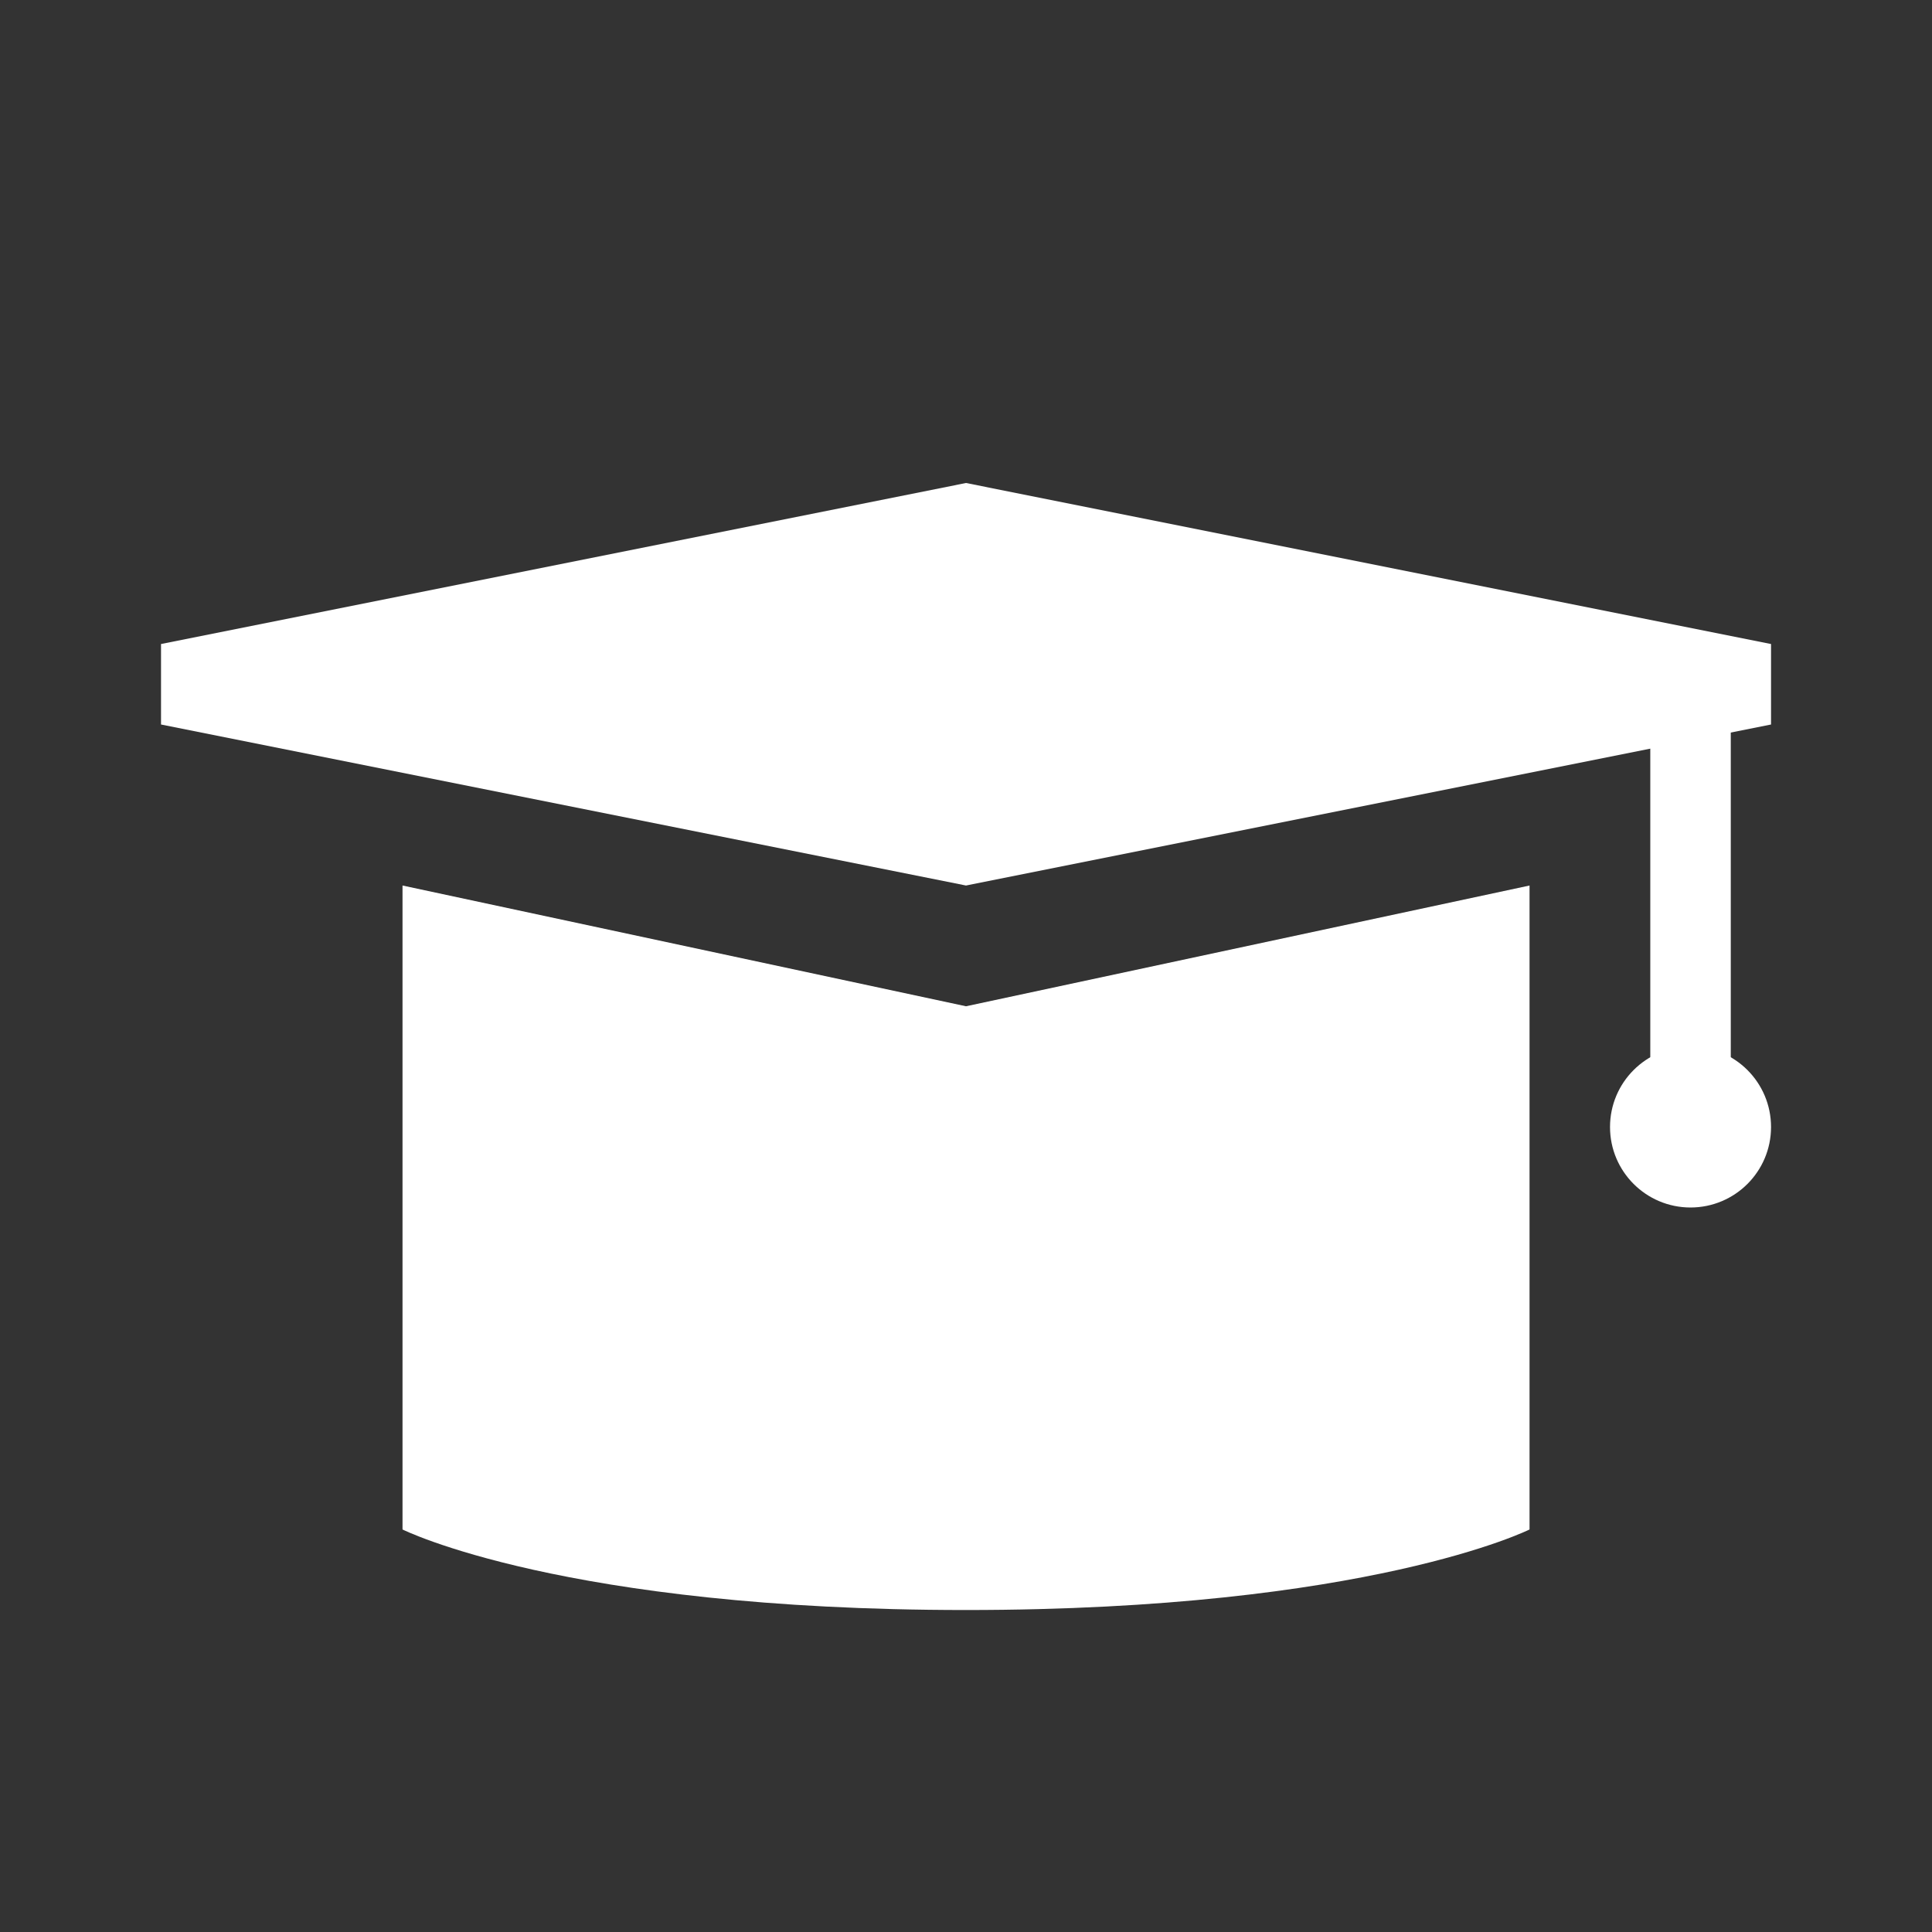 <svg width="32" height="32" viewBox="0 0 32 32" fill="none" xmlns="http://www.w3.org/2000/svg">
<rect x="0" y="0" width="32" height="32" fill="#333333" stroke="none"/>
<path d="M2.667 10.667L16 8L29.334 10.667V12L16 14.667L2.667 12V10.667Z" fill="white"/>
<path d="M6.667 14.667V25.333C6.667 25.333 9.33 26.667 15.997 26.667C22.664 26.667 25.334 25.333 25.334 25.333V14.667L16 16.667L6.667 14.667Z" fill="white"/>
<path d="M29.334 18.667C29.334 19.403 28.737 20 28 20C27.264 20 26.667 19.403 26.667 18.667C26.667 17.93 27.264 17.333 28 17.333C28.737 17.333 29.334 17.93 29.334 18.667Z" fill="white"/>
<path d="M27.334 12H28.667V18.667H27.334V12Z" fill="white"/>
</svg>
